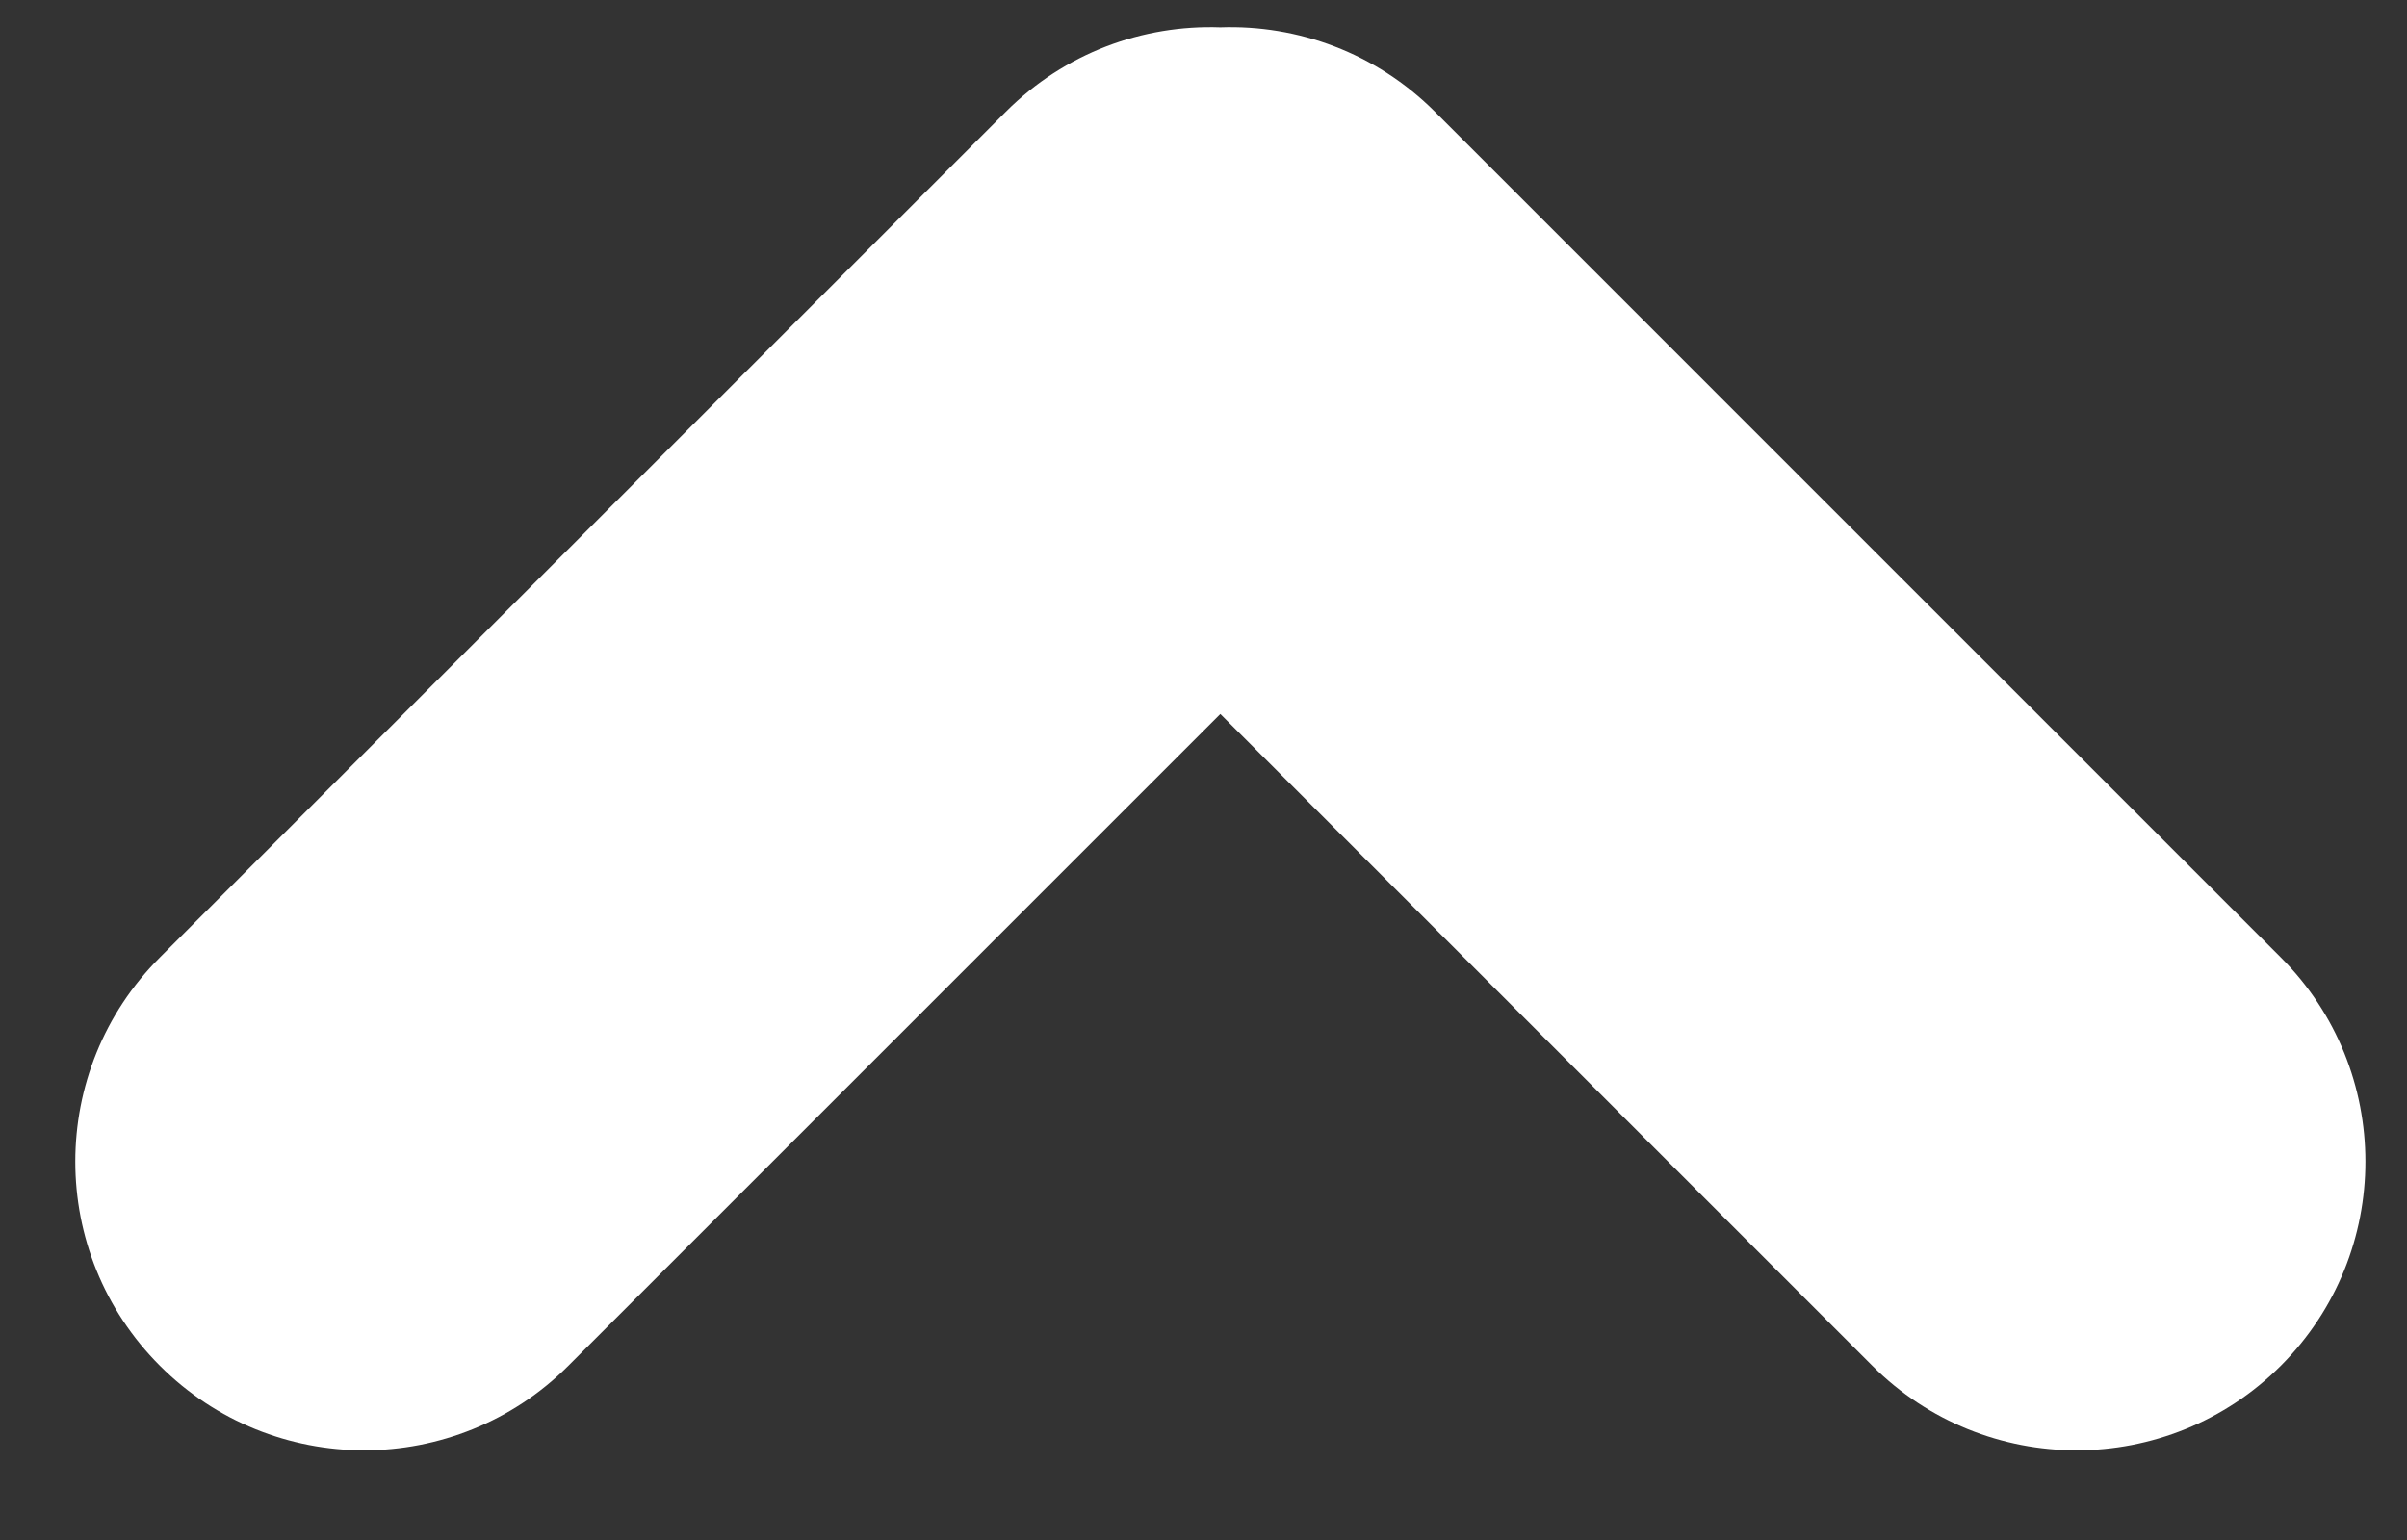 <svg width="25" height="16" viewBox="0 0 25 16" fill="none" xmlns="http://www.w3.org/2000/svg">
<rect x="0" y="0" width="25" height="16" fill="#333333" stroke="none"/>
<path d="M12.675 7.418L19.447 14.19C20.618 15.361 22.518 15.361 23.689 14.19C24.861 13.018 24.861 11.118 23.689 9.947L14.904 1.161C14.291 0.548 13.478 0.256 12.675 0.284C11.872 0.256 11.06 0.548 10.447 1.161L1.661 9.947C0.489 11.118 0.489 13.018 1.661 14.19C2.832 15.361 4.732 15.361 5.903 14.19L12.675 7.418Z" fill="white"/>
</svg>

